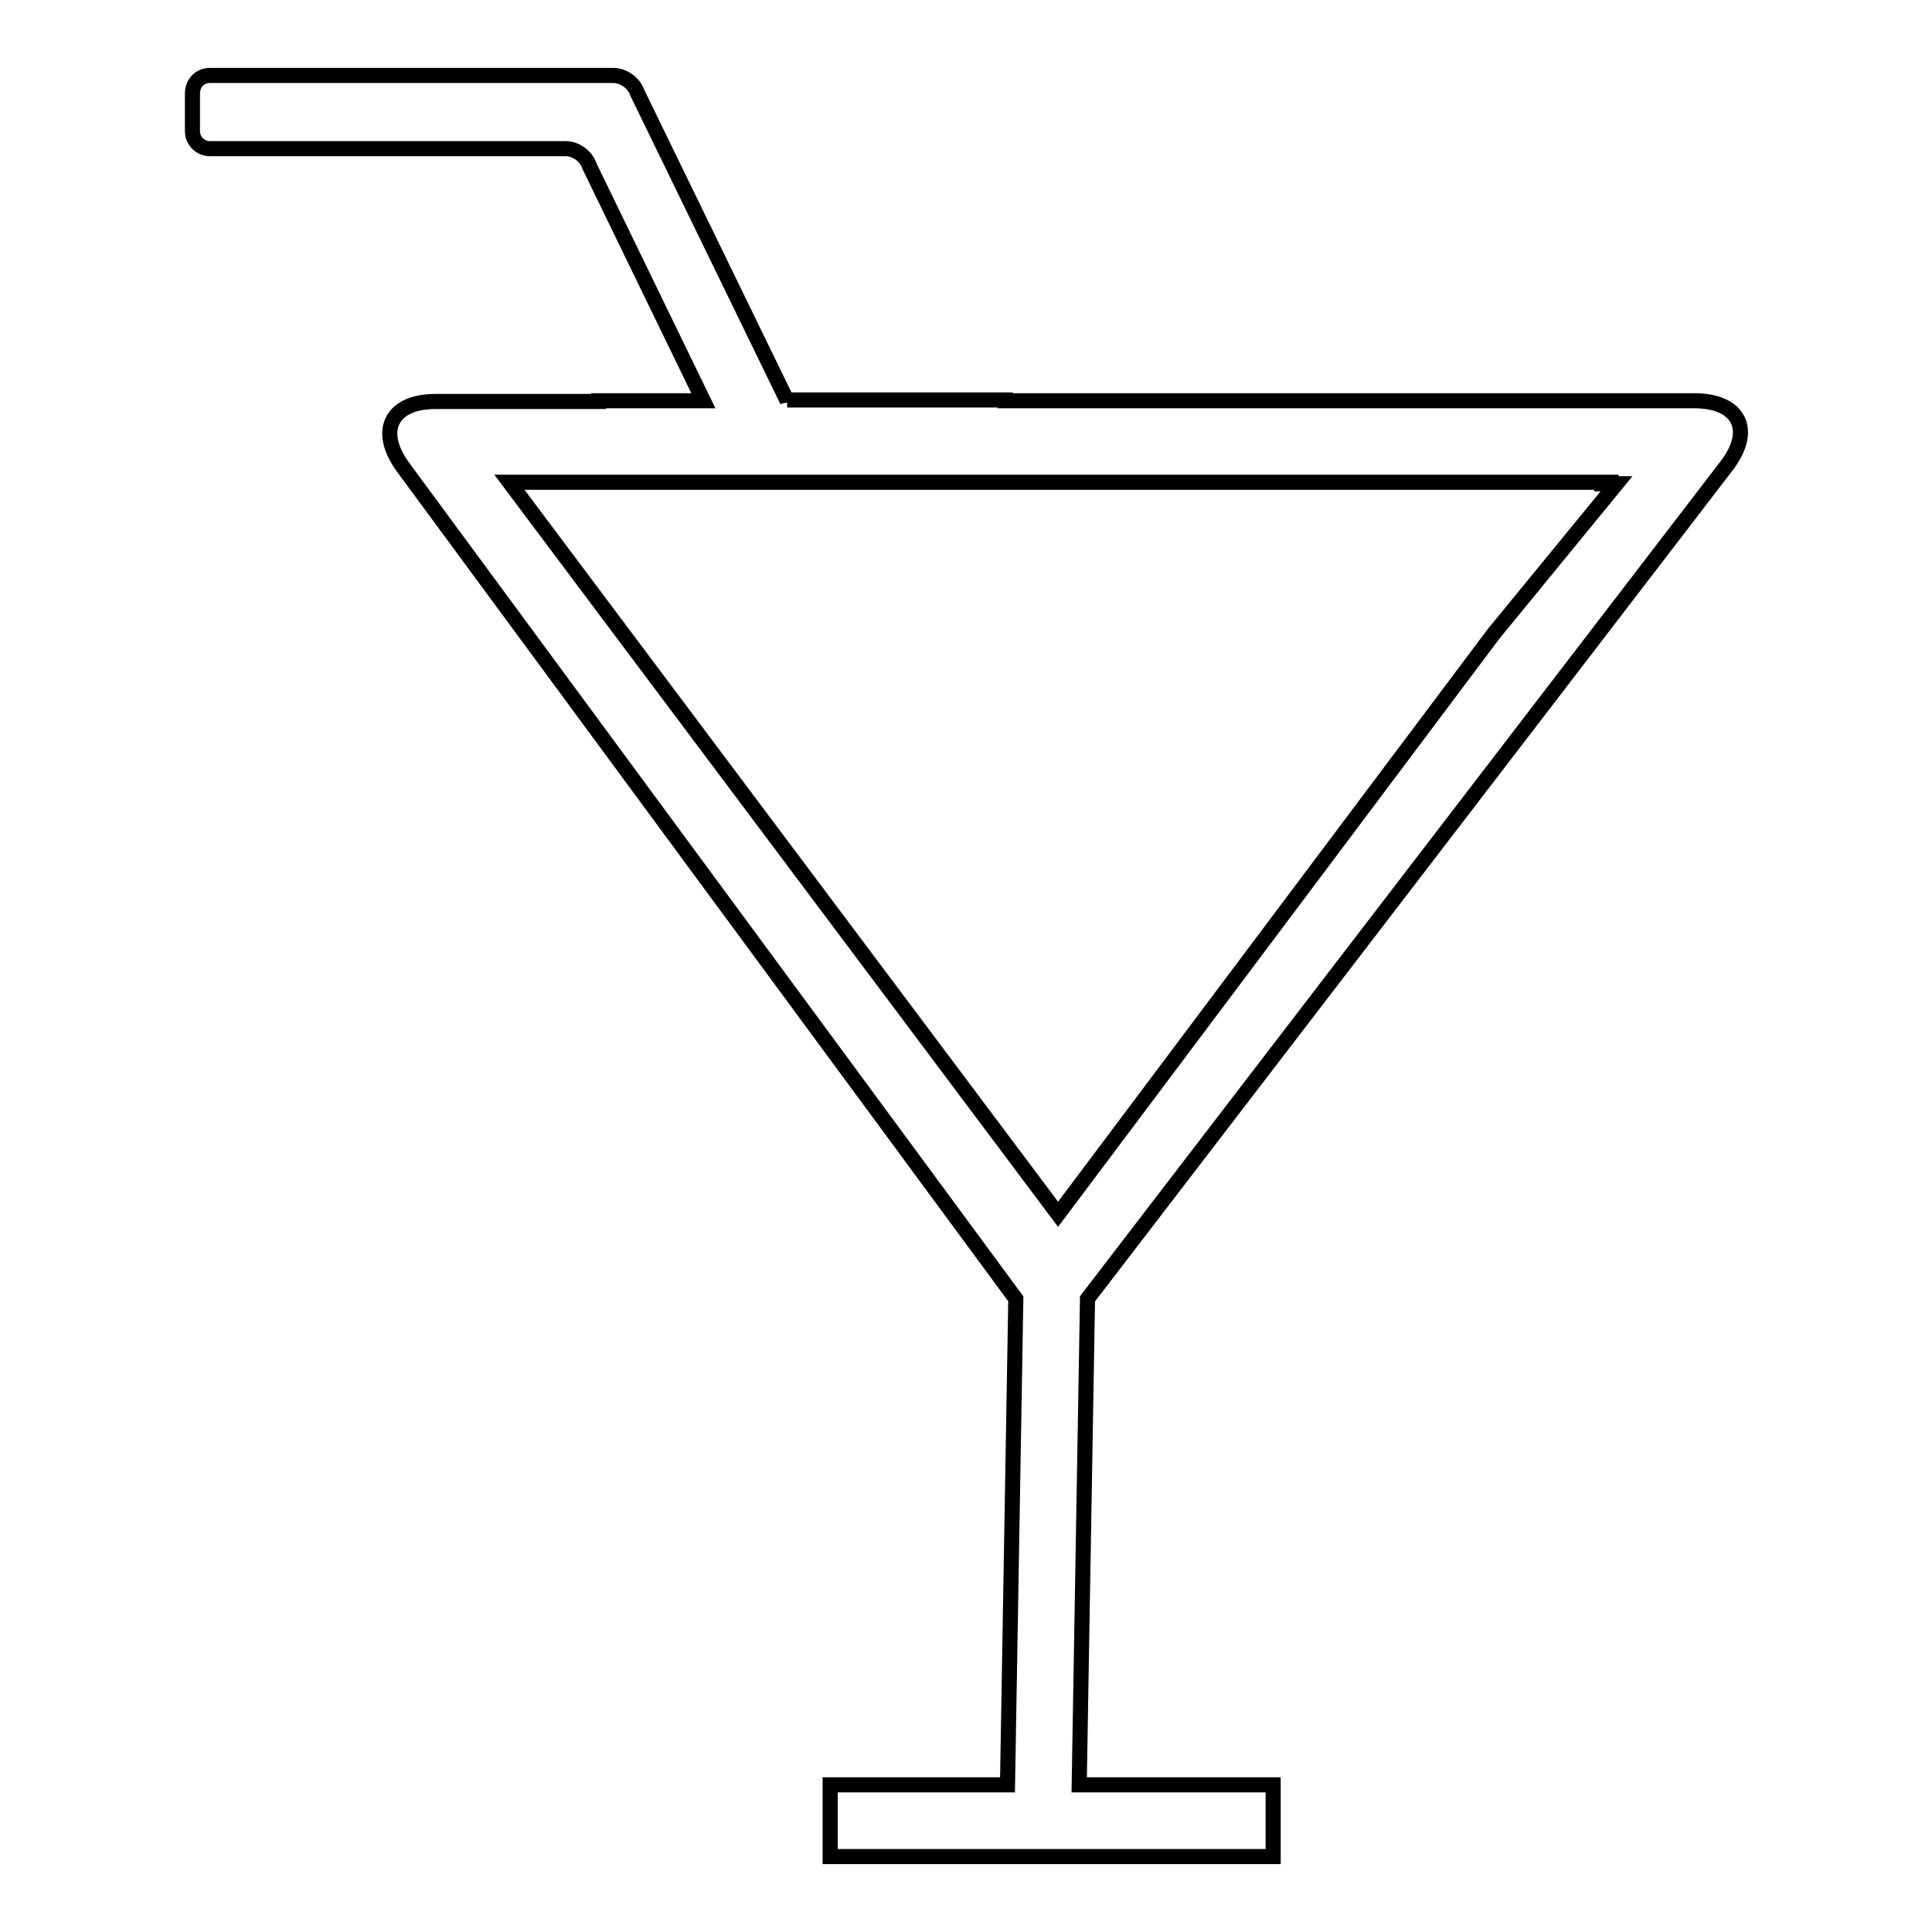 <?xml version="1.0" encoding="utf-8"?>
<!-- Svg Vector Icons : http://www.onlinewebfonts.com/icon -->
<!DOCTYPE svg PUBLIC "-//W3C//DTD SVG 1.1//EN" "http://www.w3.org/Graphics/SVG/1.1/DTD/svg11.dtd">
<svg version="1.1" xmlns="http://www.w3.org/2000/svg" xmlns:xlink="http://www.w3.org/1999/xlink" x="0px" y="0px" viewBox="0 0 256 256" enable-background="new 0 0 256 256" xml:space="preserve">
<g> <path stroke-width="2" fill-opacity="0" stroke="#000000"  d="M104.3,53.1L84.4,12.2C84,11,82.6,10,81.3,10H27.8c-1.3,0-2.3,1-2.3,2.4v5c0,1.3,1.1,2.3,2.3,2.3H75 c1.3,0,2.7,1,3.1,2.3l15.1,31.1H79.3v0.1H57.7c-5.9,0-7.8,3.9-4.3,8.7l81.2,110.2l-1.1,64.4h-23.5v9.5h58.7v-9.5H143l1.1-64.4 l84.7-110.4c3.6-4.7,1.7-8.6-4.3-8.6h-91.3v-0.1H104.3z M212.9,63.9l-0.1,0.2h1.4l-16.3,19.9l-57.7,76.9L67.5,63.9h14.4h45.6H212.9 z"/></g>
</svg>